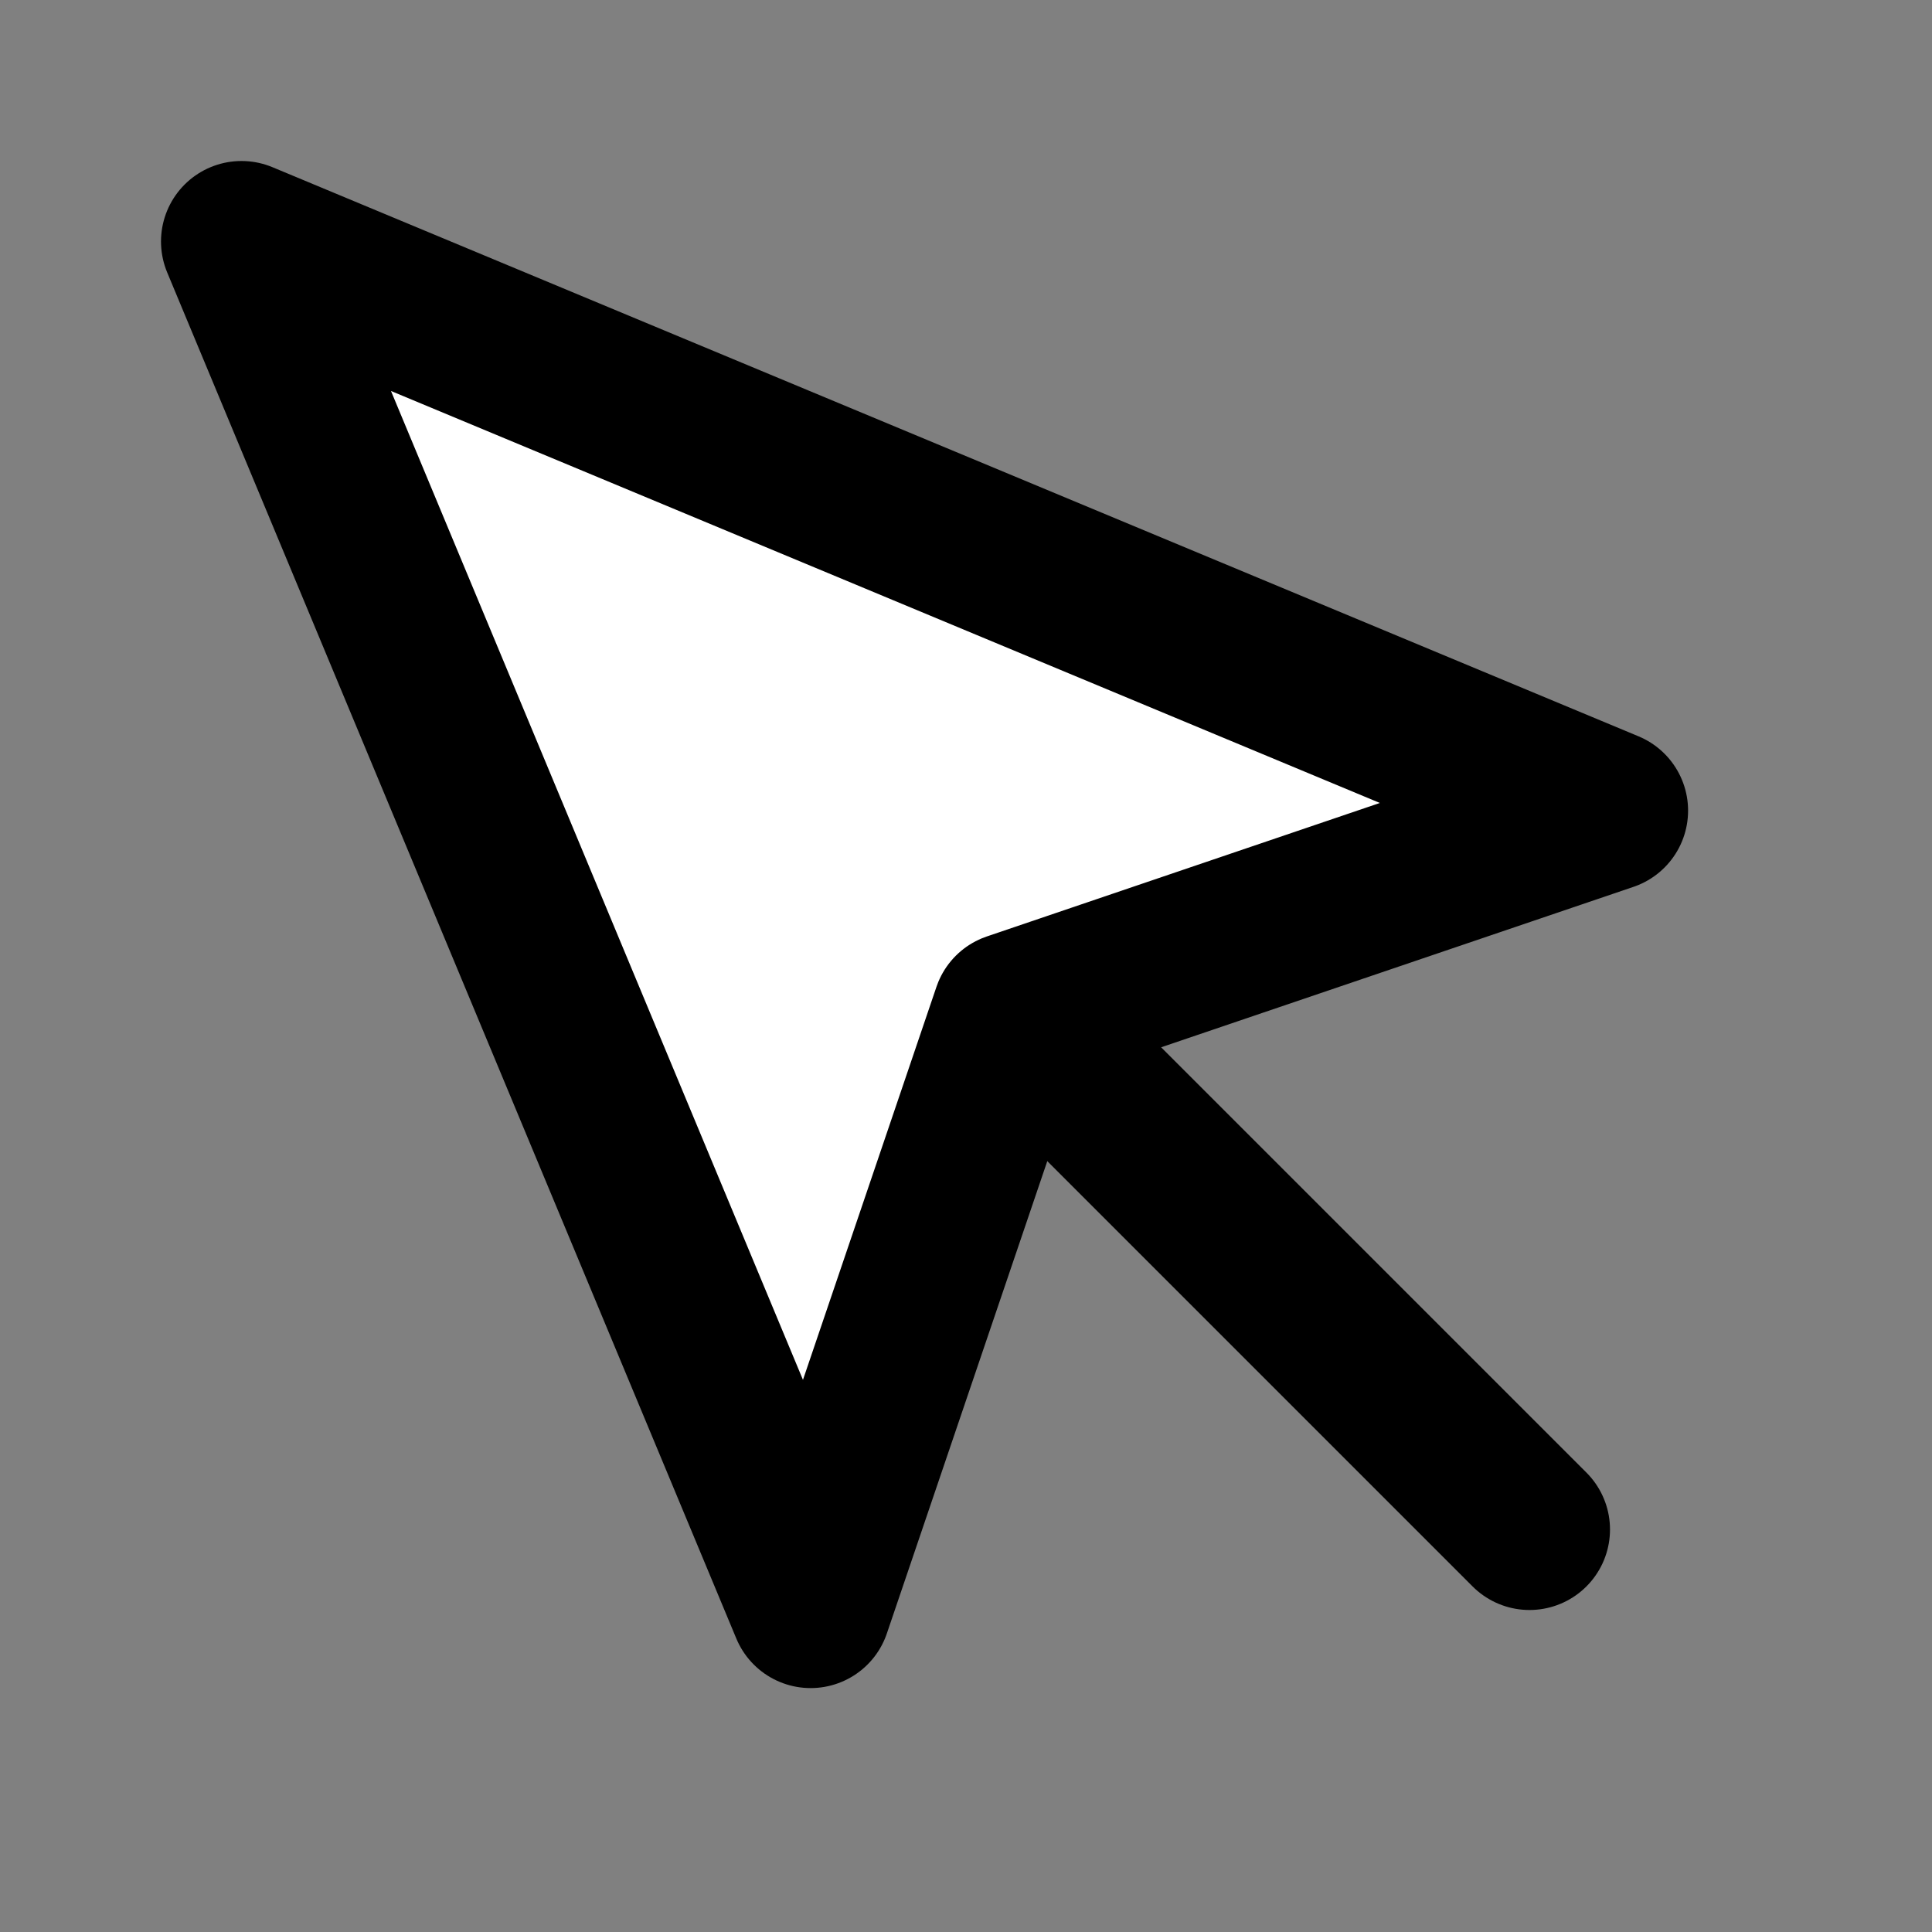 <?xml version="1.0"?>

<svg xmlns:dc="http://purl.org/dc/elements/1.1/" xmlns:cc="http://creativecommons.org/ns#" xmlns:rdf="http://www.w3.org/1999/02/22-rdf-syntax-ns#" xmlns:svg="http://www.w3.org/2000/svg" xmlns="http://www.w3.org/2000/svg" xmlns:sodipodi="http://sodipodi.sourceforge.net/DTD/sodipodi-0.dtd" xmlns:inkscape="http://www.inkscape.org/namespaces/inkscape" width="24" height="24" viewBox="0 0 24 24" fill="none" stroke="currentColor" stroke-width="2" stroke-linecap="round" stroke-linejoin="round" class="feather feather-mouse-pointer" version="1.1" id="svg64" sodipodi:docname="mouse-pointer.svg" inkscape:version="0.92.3 (2405546, 2018-03-11)"><rect x="0" y="0" width="24" height="24" fill="#808080" stroke="none"/>  <defs id="defs68"></defs> <sodipodi:namedview pagecolor="#ffffff" bordercolor="#666666" borderopacity="1" objecttolerance="10" gridtolerance="10" guidetolerance="10" inkscape:pageopacity="0" inkscape:pageshadow="2" inkscape:window-width="1920" inkscape:window-height="1017" id="namedview66" showgrid="false" inkscape:pagecheckerboard="true" inkscape:zoom="34.75" inkscape:cx="12" inkscape:cy="12" inkscape:window-x="0" inkscape:window-y="30" inkscape:window-maximized="1" inkscape:current-layer="svg64"></sodipodi:namedview> <path d="M3 3l7.07 16.97 2.51-7.39 7.39-2.51L3 3z" id="path60" style="fill:#ffffff"></path> <path d="M13 13l6 6" id="path62"></path>
</svg>
